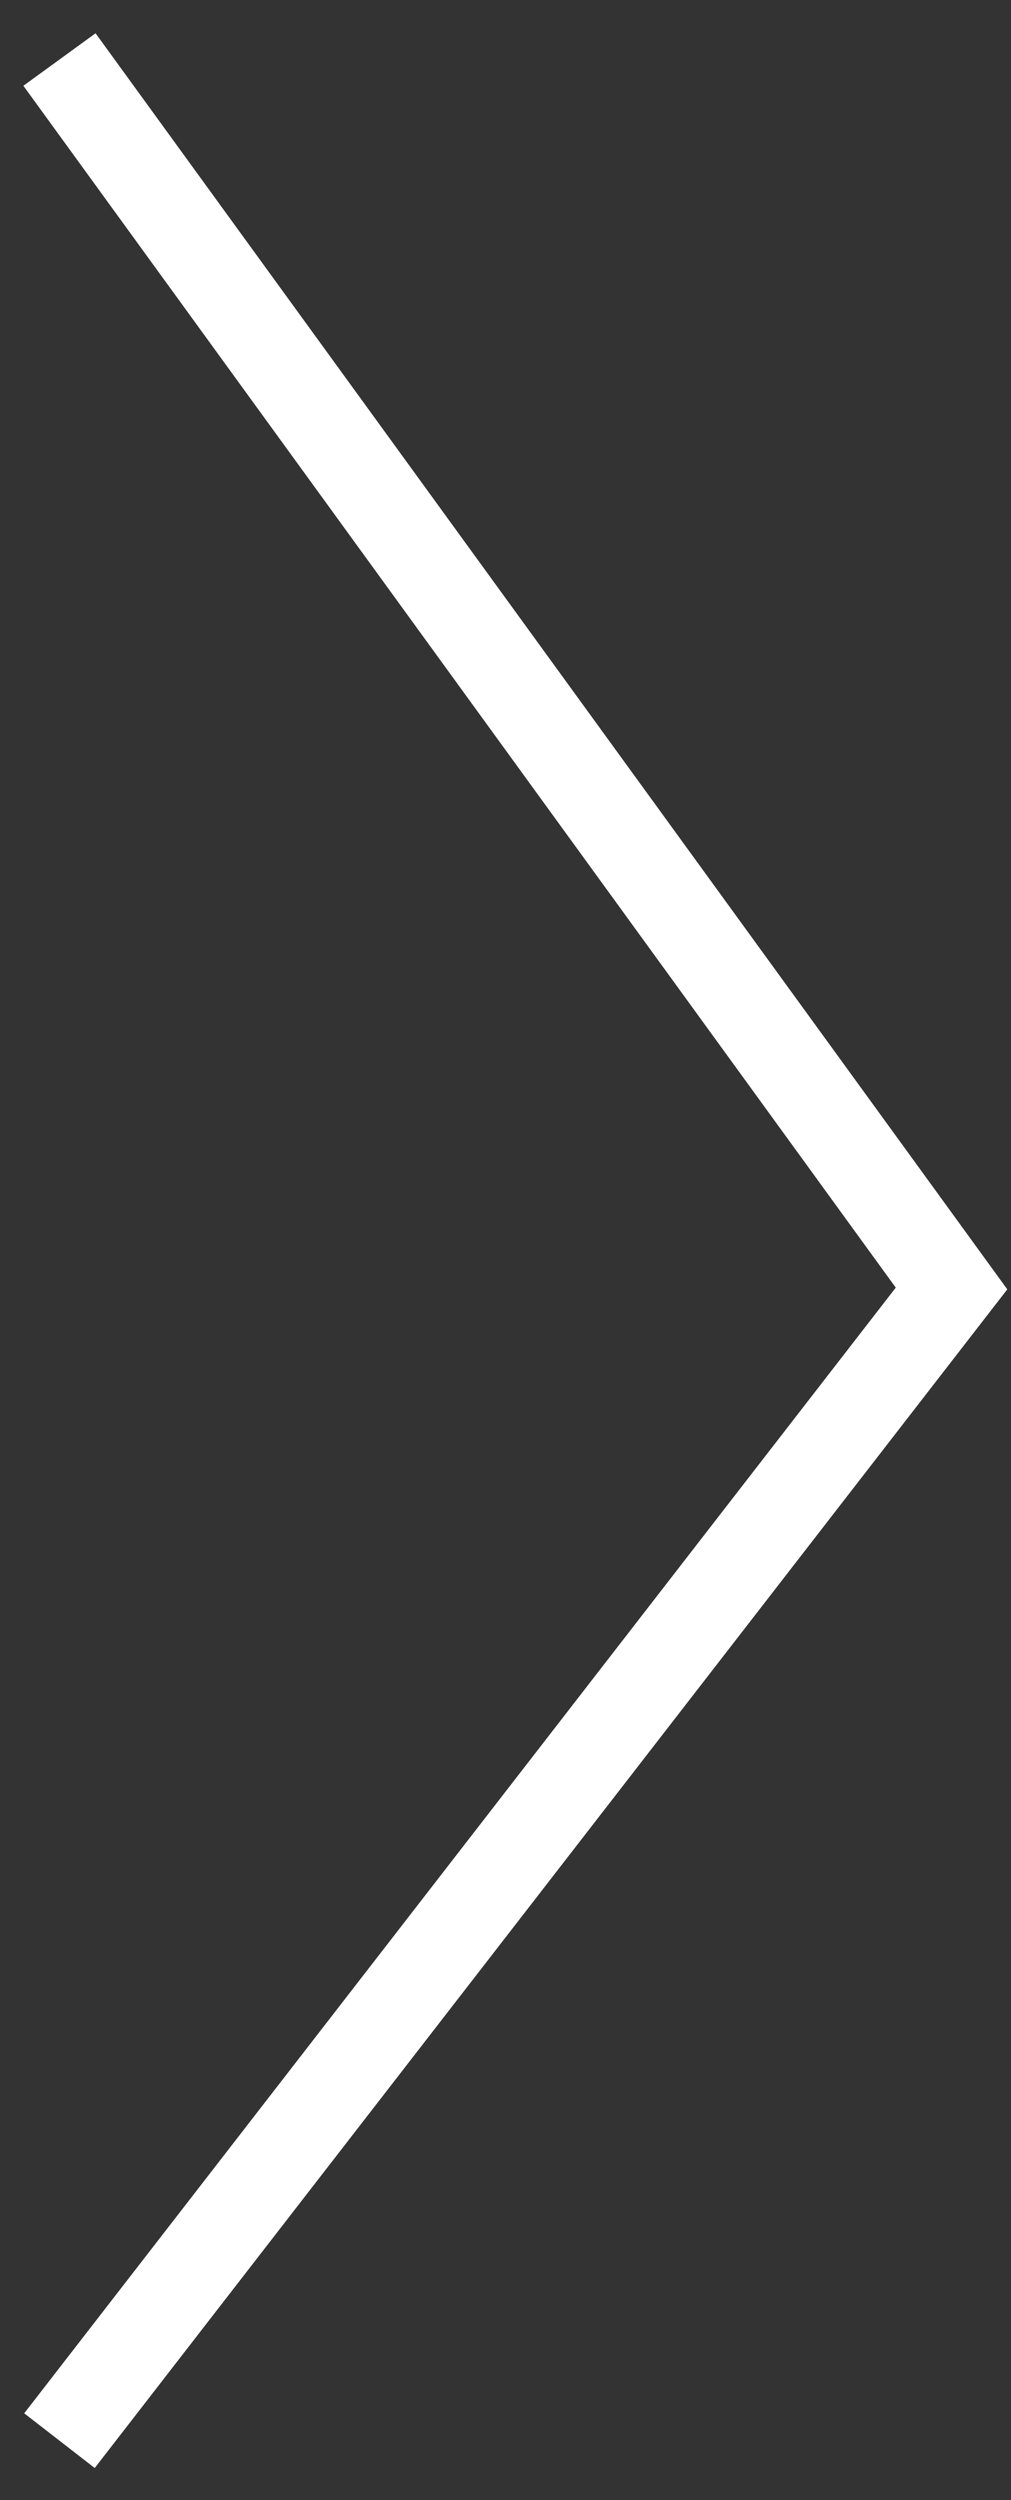 <svg width="17" height="42" viewBox="0 0 17 42" fill="none" xmlns="http://www.w3.org/2000/svg">
<rect x="0" y="0" width="17" height="42" fill="#333333" stroke="none"/>
<path d="M1 41L16 21.645L1 1" stroke="white" stroke-width="1.5"/>
</svg>
